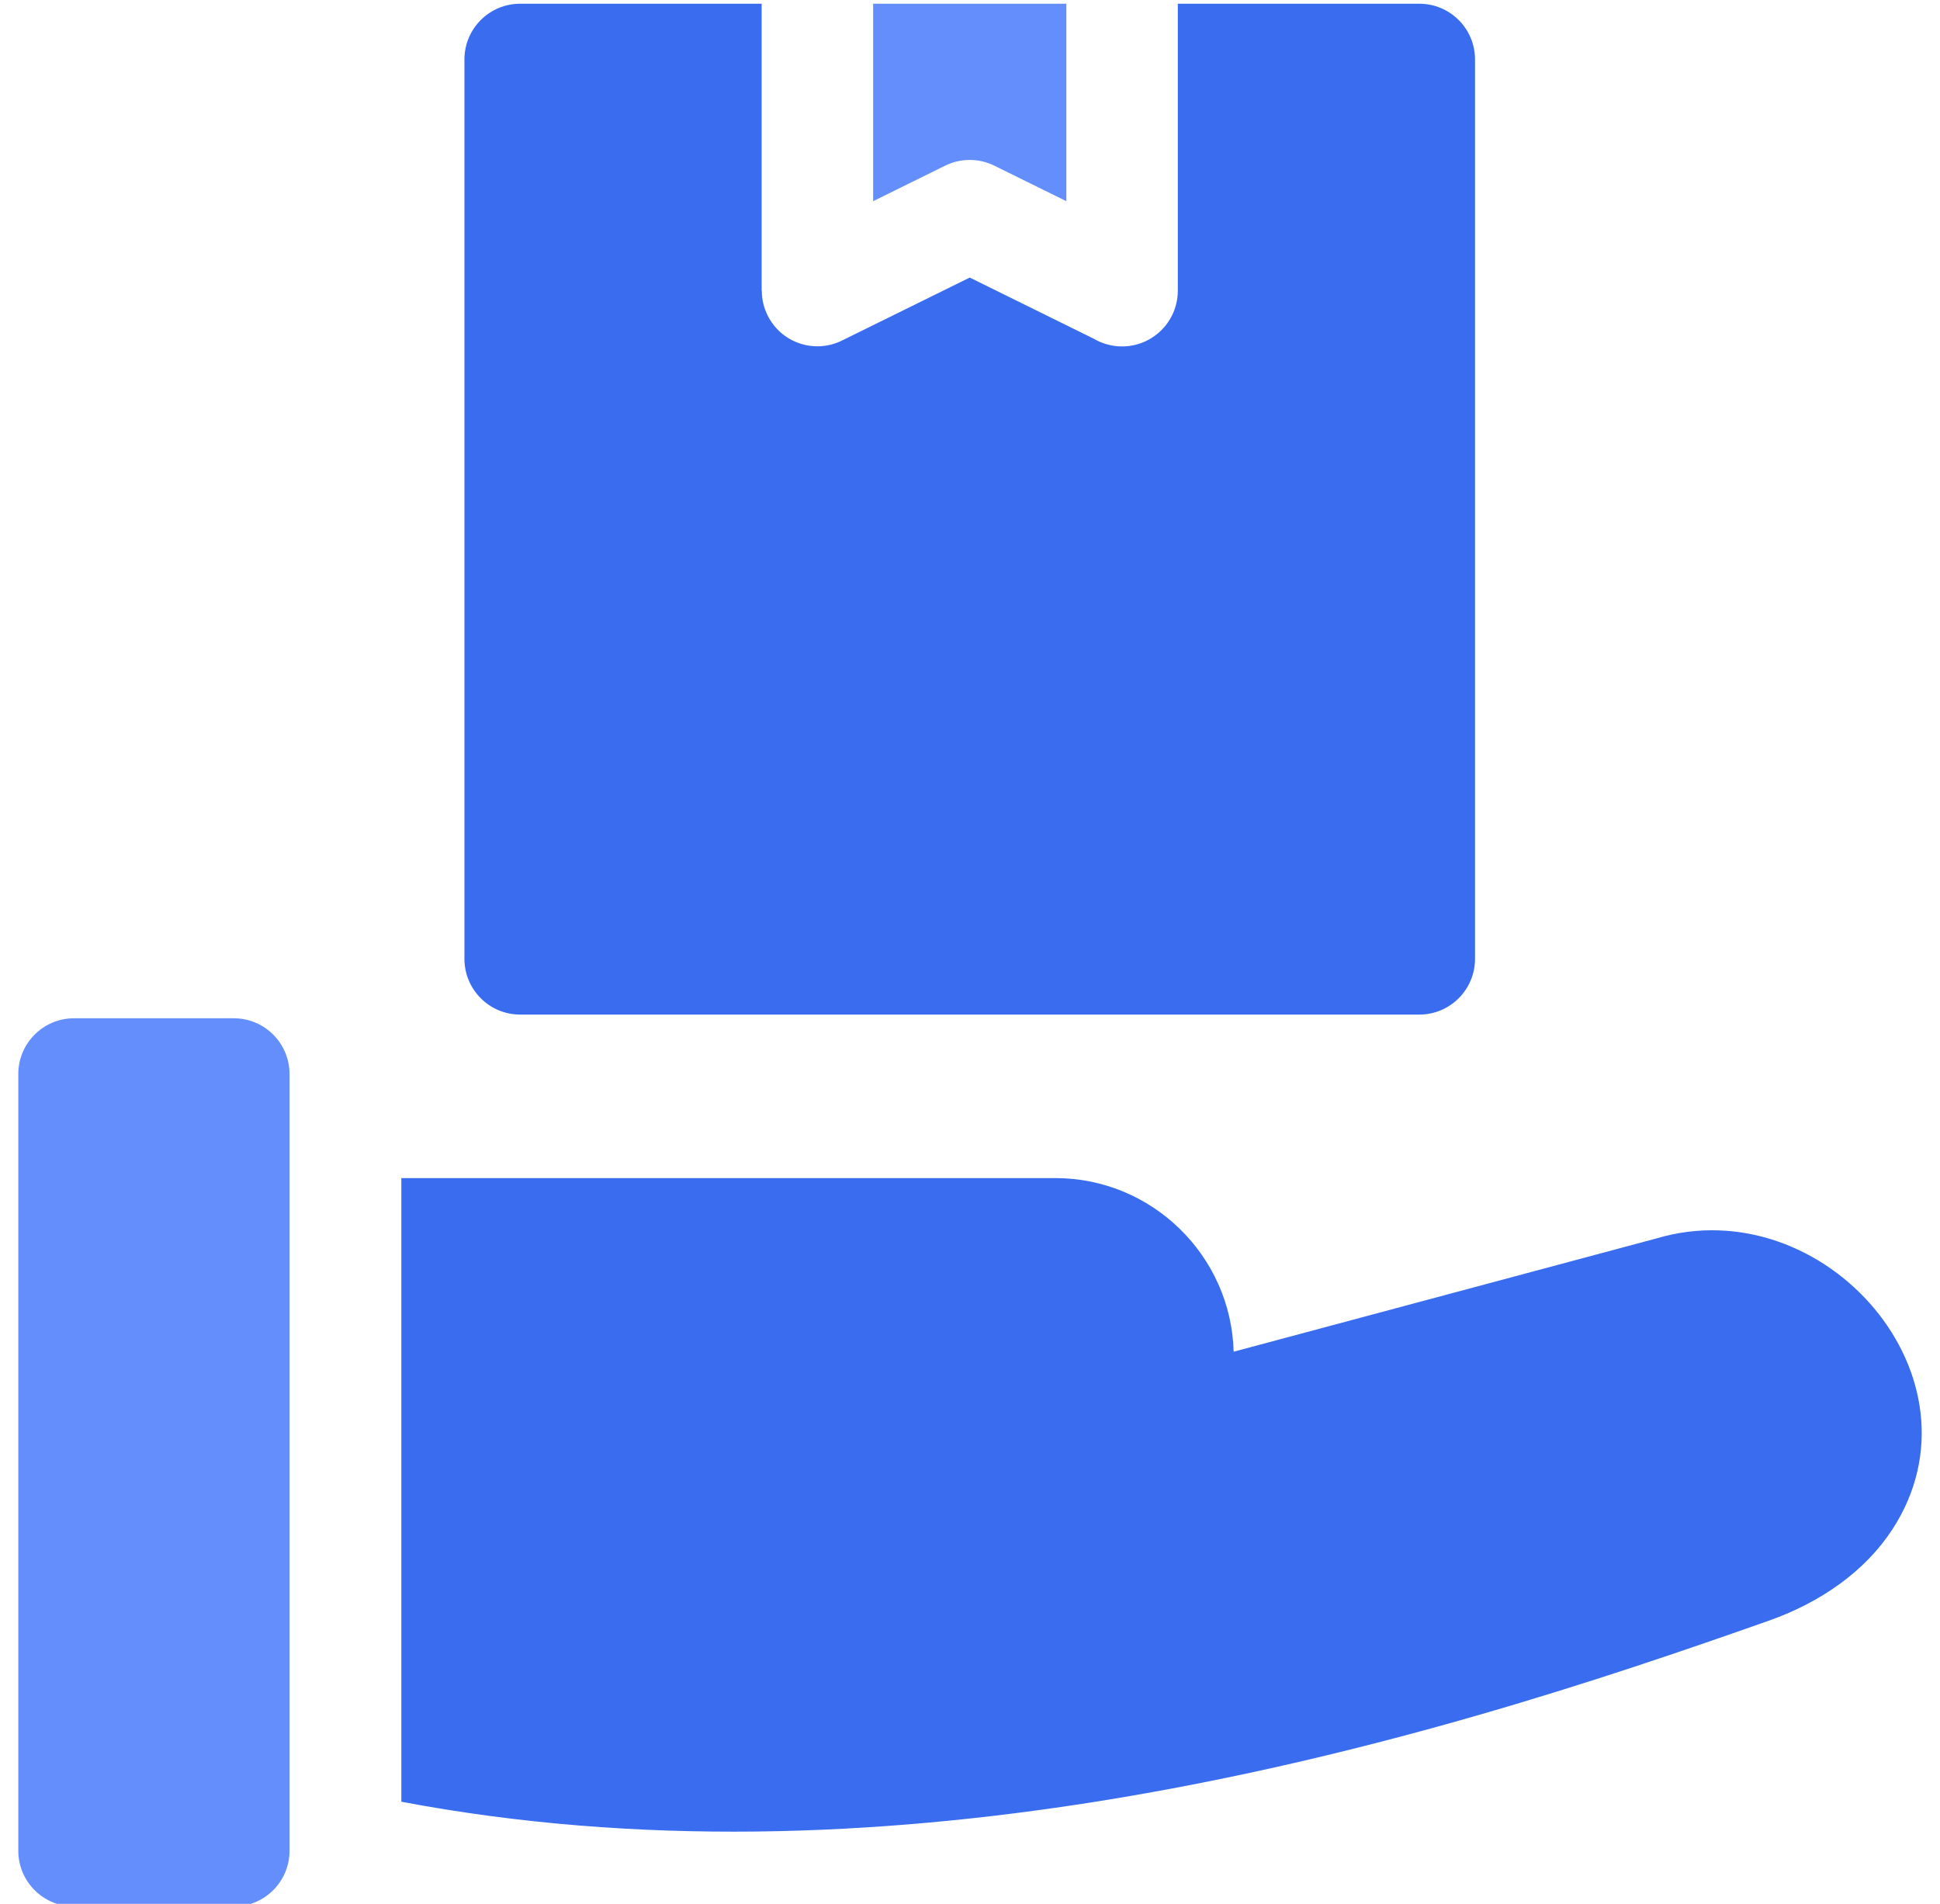 <svg width="53" height="52" viewBox="0 0 53 52" fill="none" xmlns="http://www.w3.org/2000/svg">
<g clip-path="url(#clip0_464_1031)">
<path fill-rule="evenodd" clip-rule="evenodd" d="M6.387 27.812H2.023C1.182 27.812 0.5 28.494 0.5 29.335V50.549C0.5 51.391 1.182 52.072 2.023 52.072H6.387C7.228 52.072 7.91 51.391 7.91 50.549V29.335C7.91 28.494 7.228 27.812 6.387 27.812Z" fill="#648EFB"/>
<path fill-rule="evenodd" clip-rule="evenodd" d="M27.165 4.525L29.132 5.495V0.102H23.854V5.495L25.82 4.525C26.23 4.324 26.724 4.308 27.165 4.525Z" fill="#648EFB"/>
<path fill-rule="evenodd" clip-rule="evenodd" d="M14.21 27.711H38.775C39.616 27.711 40.297 27.029 40.297 26.188V1.624C40.297 0.783 39.616 0.102 38.775 0.102H32.177V7.939C32.177 8.78 31.495 9.462 30.654 9.462C30.373 9.462 30.11 9.386 29.884 9.253L26.493 7.581L23.003 9.301C22.251 9.673 21.34 9.364 20.969 8.611C20.862 8.395 20.812 8.165 20.812 7.939H20.808V0.102H14.21C13.37 0.102 12.688 0.783 12.688 1.624V26.188C12.688 27.029 13.37 27.711 14.21 27.711Z" fill="#396CEF"/>
<path fill-rule="evenodd" clip-rule="evenodd" d="M45.249 33.826L33.703 36.919C33.633 34.293 31.469 32.177 28.833 32.177H10.964V49.21C17.463 50.439 23.994 50.153 29.951 49.207C37.394 48.025 43.903 45.825 48.316 44.268C49.748 43.764 50.956 42.911 51.697 41.775C54.383 37.652 49.852 32.456 45.249 33.826Z" fill="#396CEF"/>
</g>
<defs>
<clipPath id="clip0_464_1031">
<rect width="52" height="52" fill="white" transform="translate(0.5)"/>
</clipPath>
</defs>
</svg>
